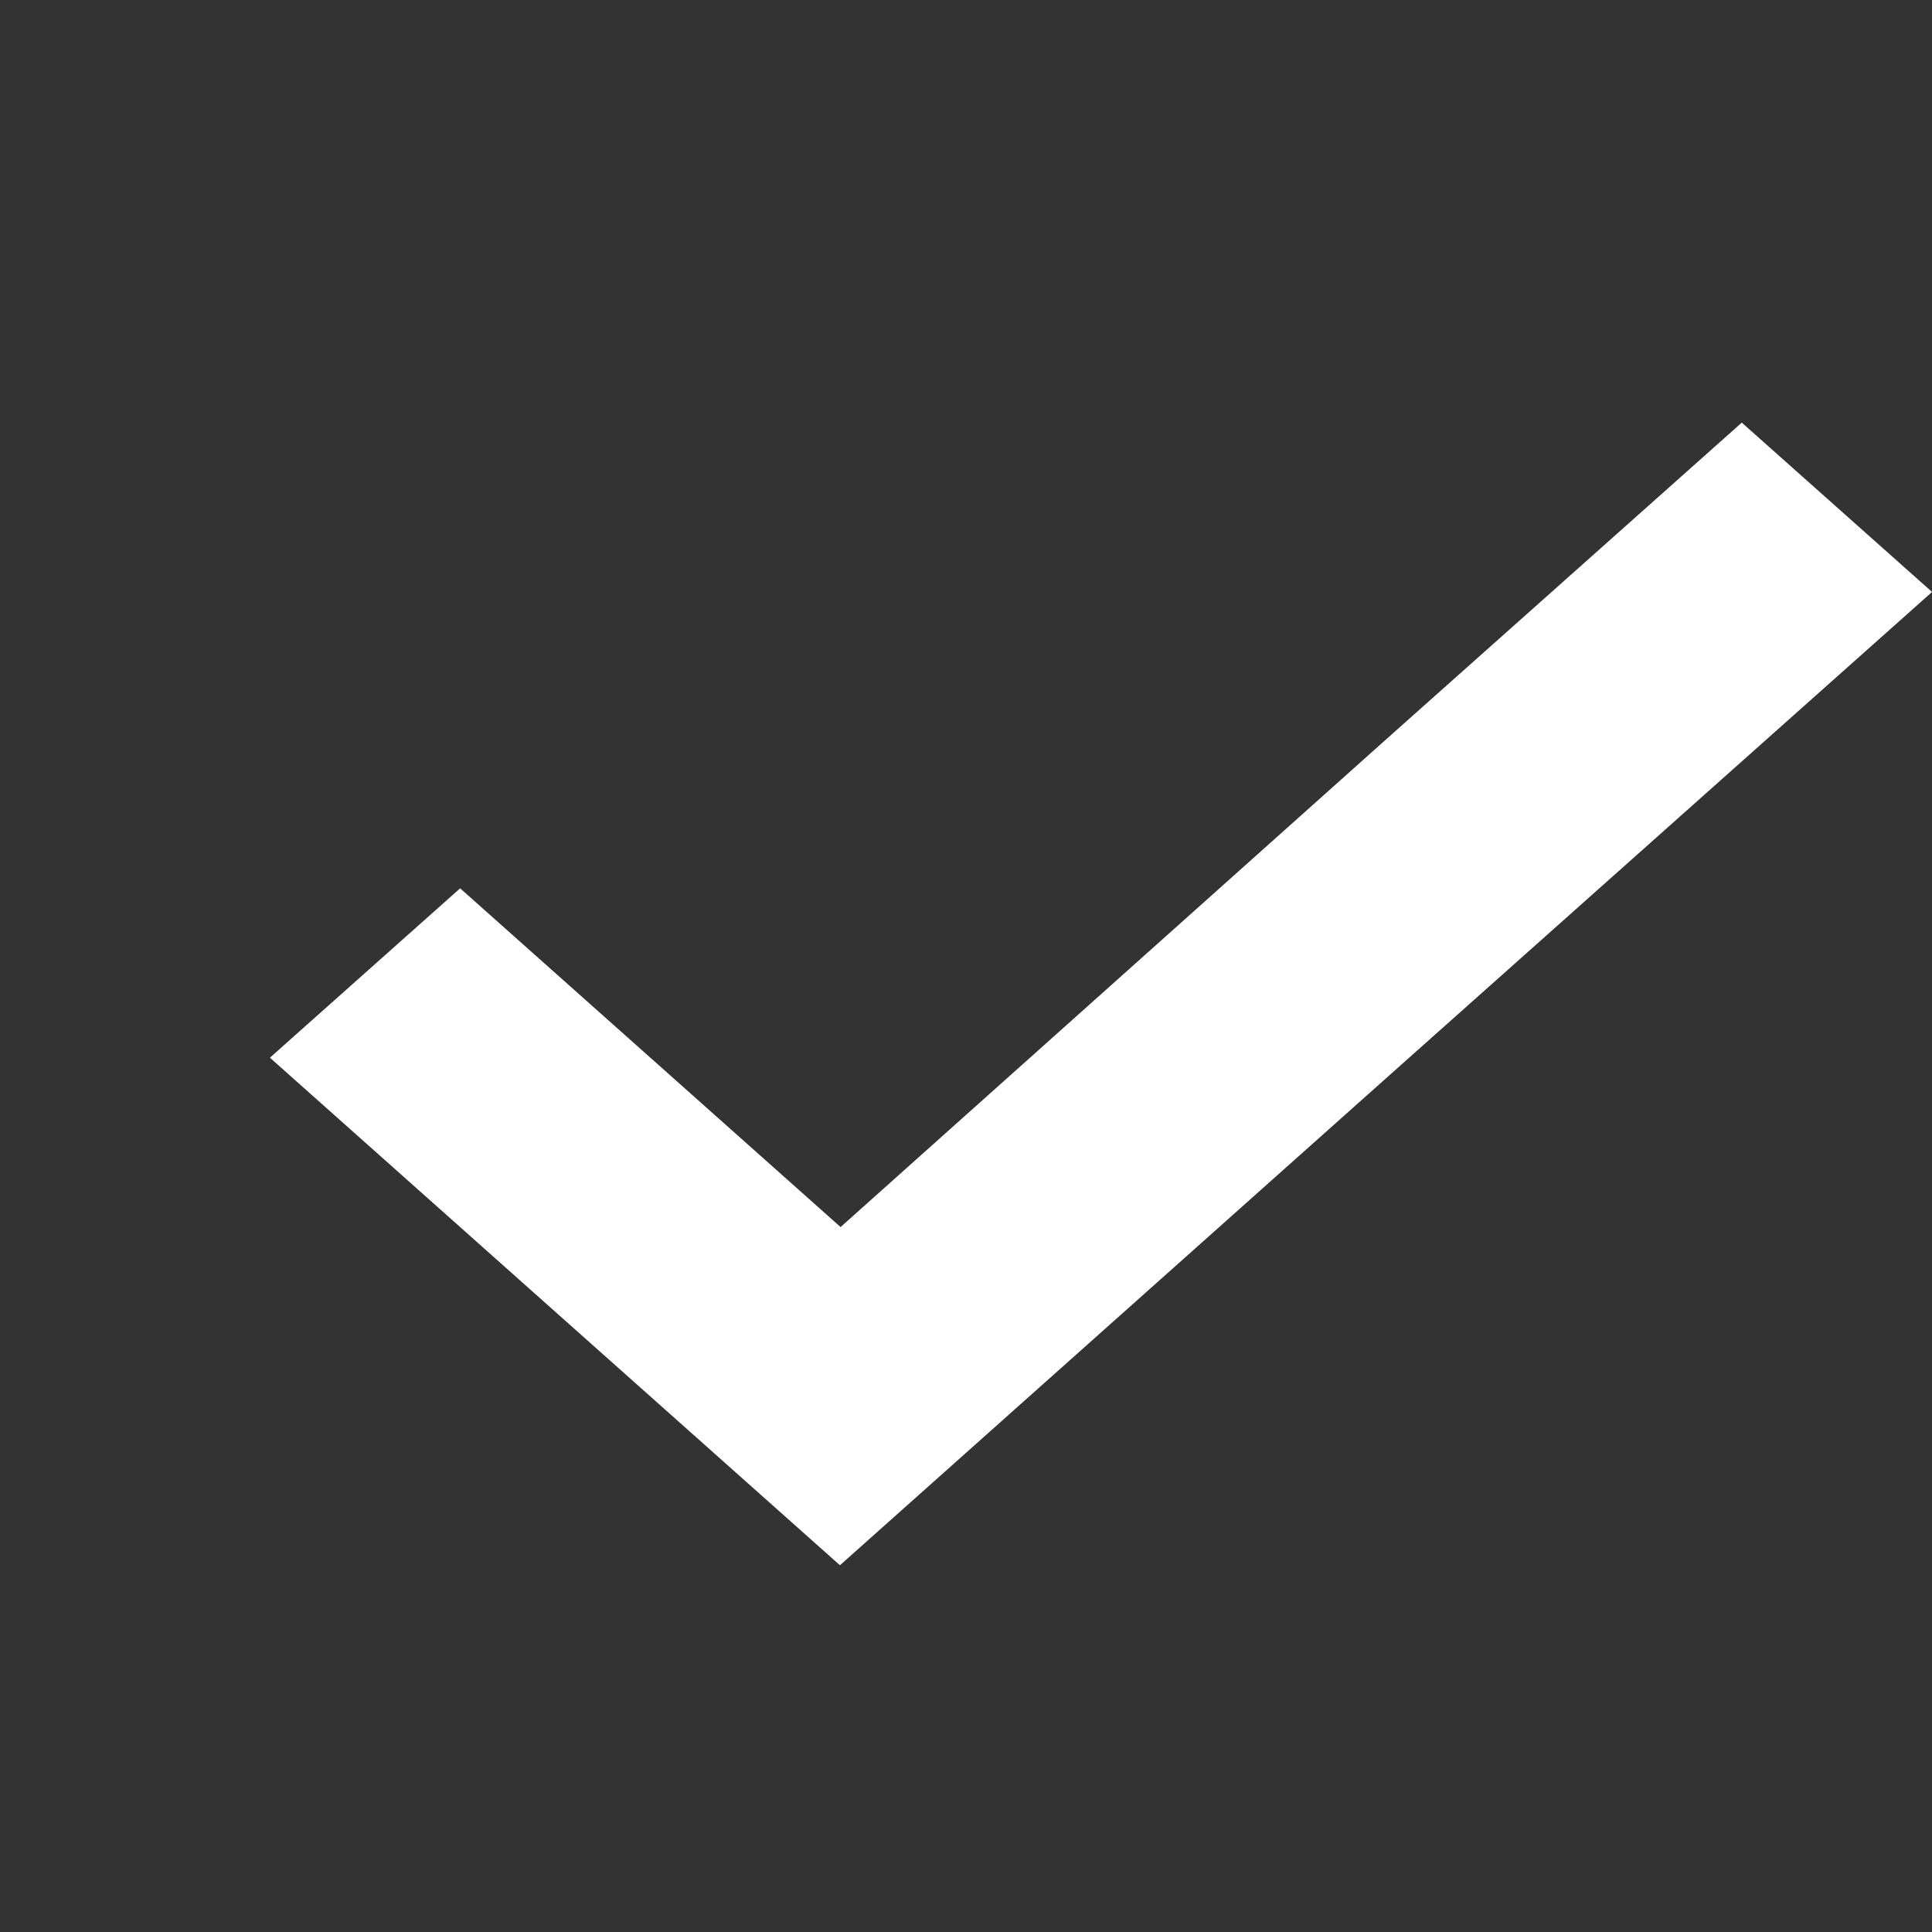 <svg width="24" height="24" fill="none" xmlns="http://www.w3.org/2000/svg">
  <rect width="100%" height="100%" fill="#333333" stroke="none"/>
  <path d="M17.204 9.198v4.209l-6.77 6.037-7.081-6.305 2.363-2.104 4.726 4.208 6.762-6.045ZM24 7.354l-6.796 6.053V9.198l4.433-3.948 2.364 2.104Z" fill="#fff"/>
</svg>
